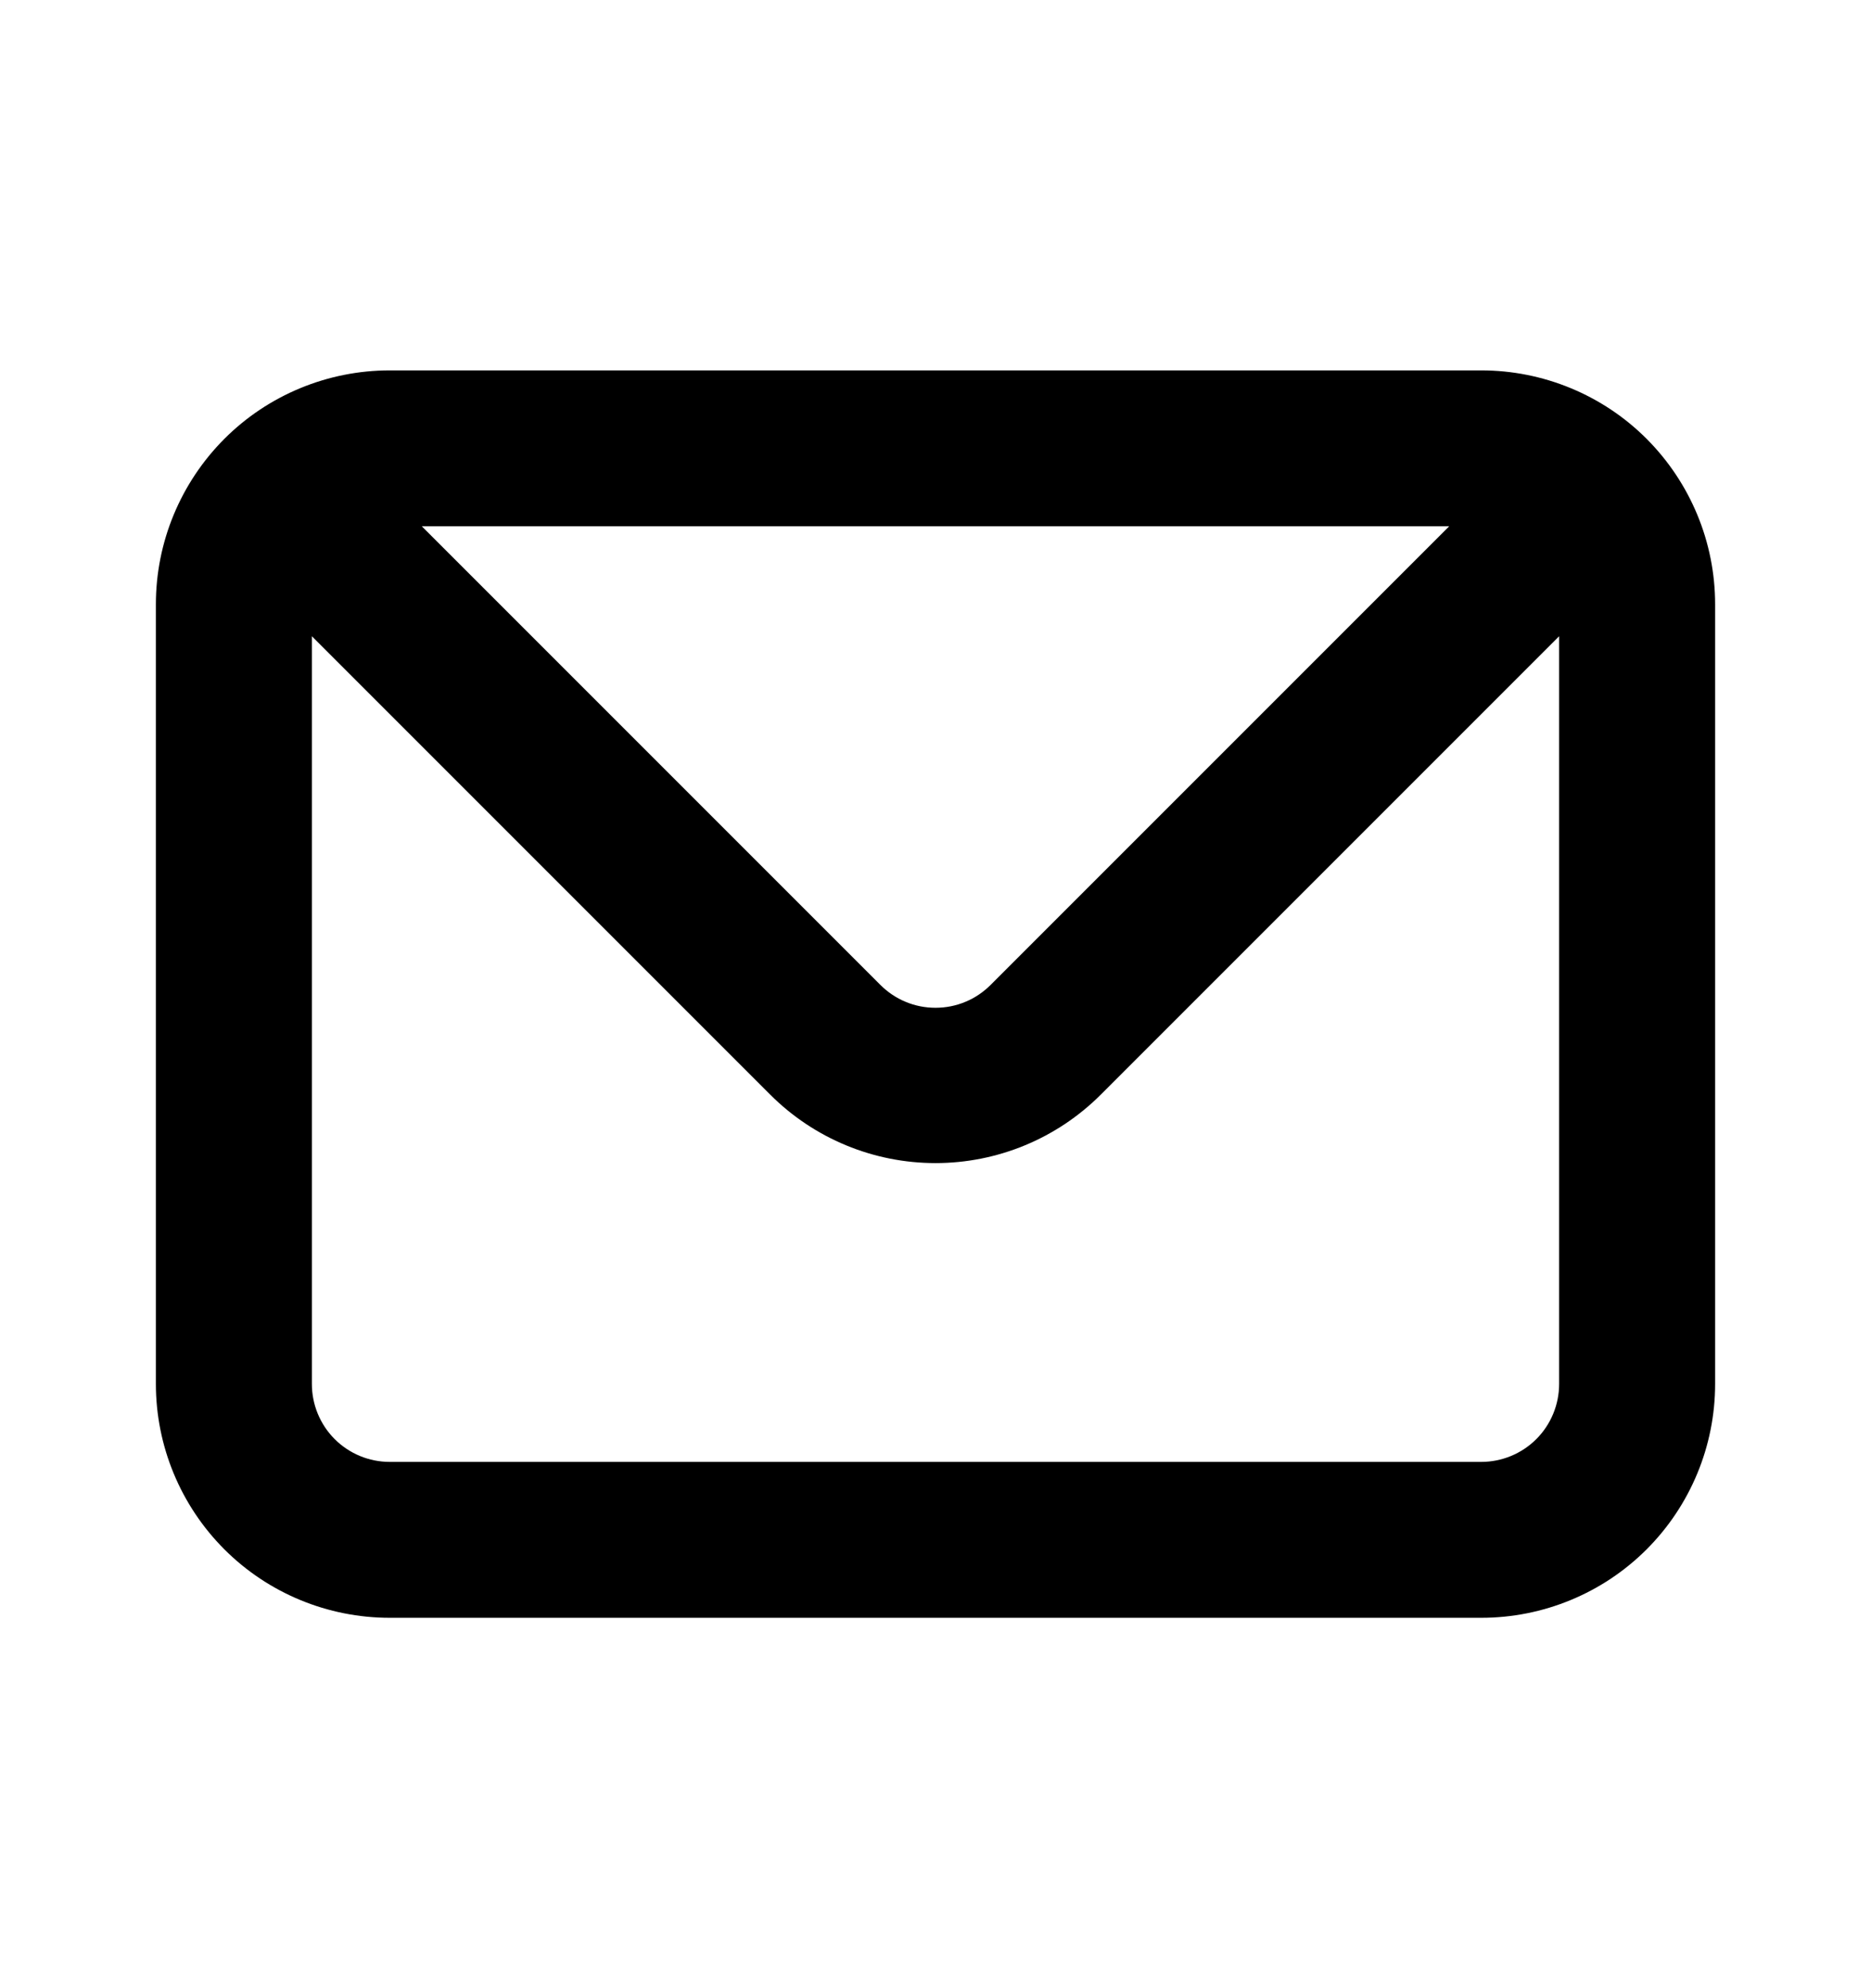 <?xml version="1.0" encoding="UTF-8"?> <svg xmlns="http://www.w3.org/2000/svg" width="16" height="17" viewBox="0 0 16 17" fill="none"> <path d="M12.667 3.167H3.333C2.803 3.167 2.294 3.377 1.919 3.752C1.544 4.128 1.333 4.636 1.333 5.167V11.833C1.333 12.364 1.544 12.873 1.919 13.248C2.294 13.623 2.803 13.833 3.333 13.833H12.667C13.197 13.833 13.706 13.623 14.081 13.248C14.456 12.873 14.667 12.364 14.667 11.833V5.167C14.667 4.636 14.456 4.128 14.081 3.752C13.706 3.377 13.197 3.167 12.667 3.167V3.167ZM12.393 4.5L8.473 8.42C8.411 8.482 8.338 8.532 8.256 8.566C8.175 8.6 8.088 8.617 8 8.617C7.912 8.617 7.825 8.6 7.744 8.566C7.662 8.532 7.589 8.482 7.527 8.42L3.607 4.5H12.393ZM13.333 11.833C13.333 12.01 13.263 12.18 13.138 12.305C13.013 12.43 12.843 12.5 12.667 12.5H3.333C3.156 12.5 2.987 12.43 2.862 12.305C2.737 12.18 2.667 12.01 2.667 11.833V5.44L6.587 9.36C6.962 9.735 7.47 9.945 8 9.945C8.53 9.945 9.038 9.735 9.413 9.36L13.333 5.44V11.833Z" fill="black"></path> </svg> 